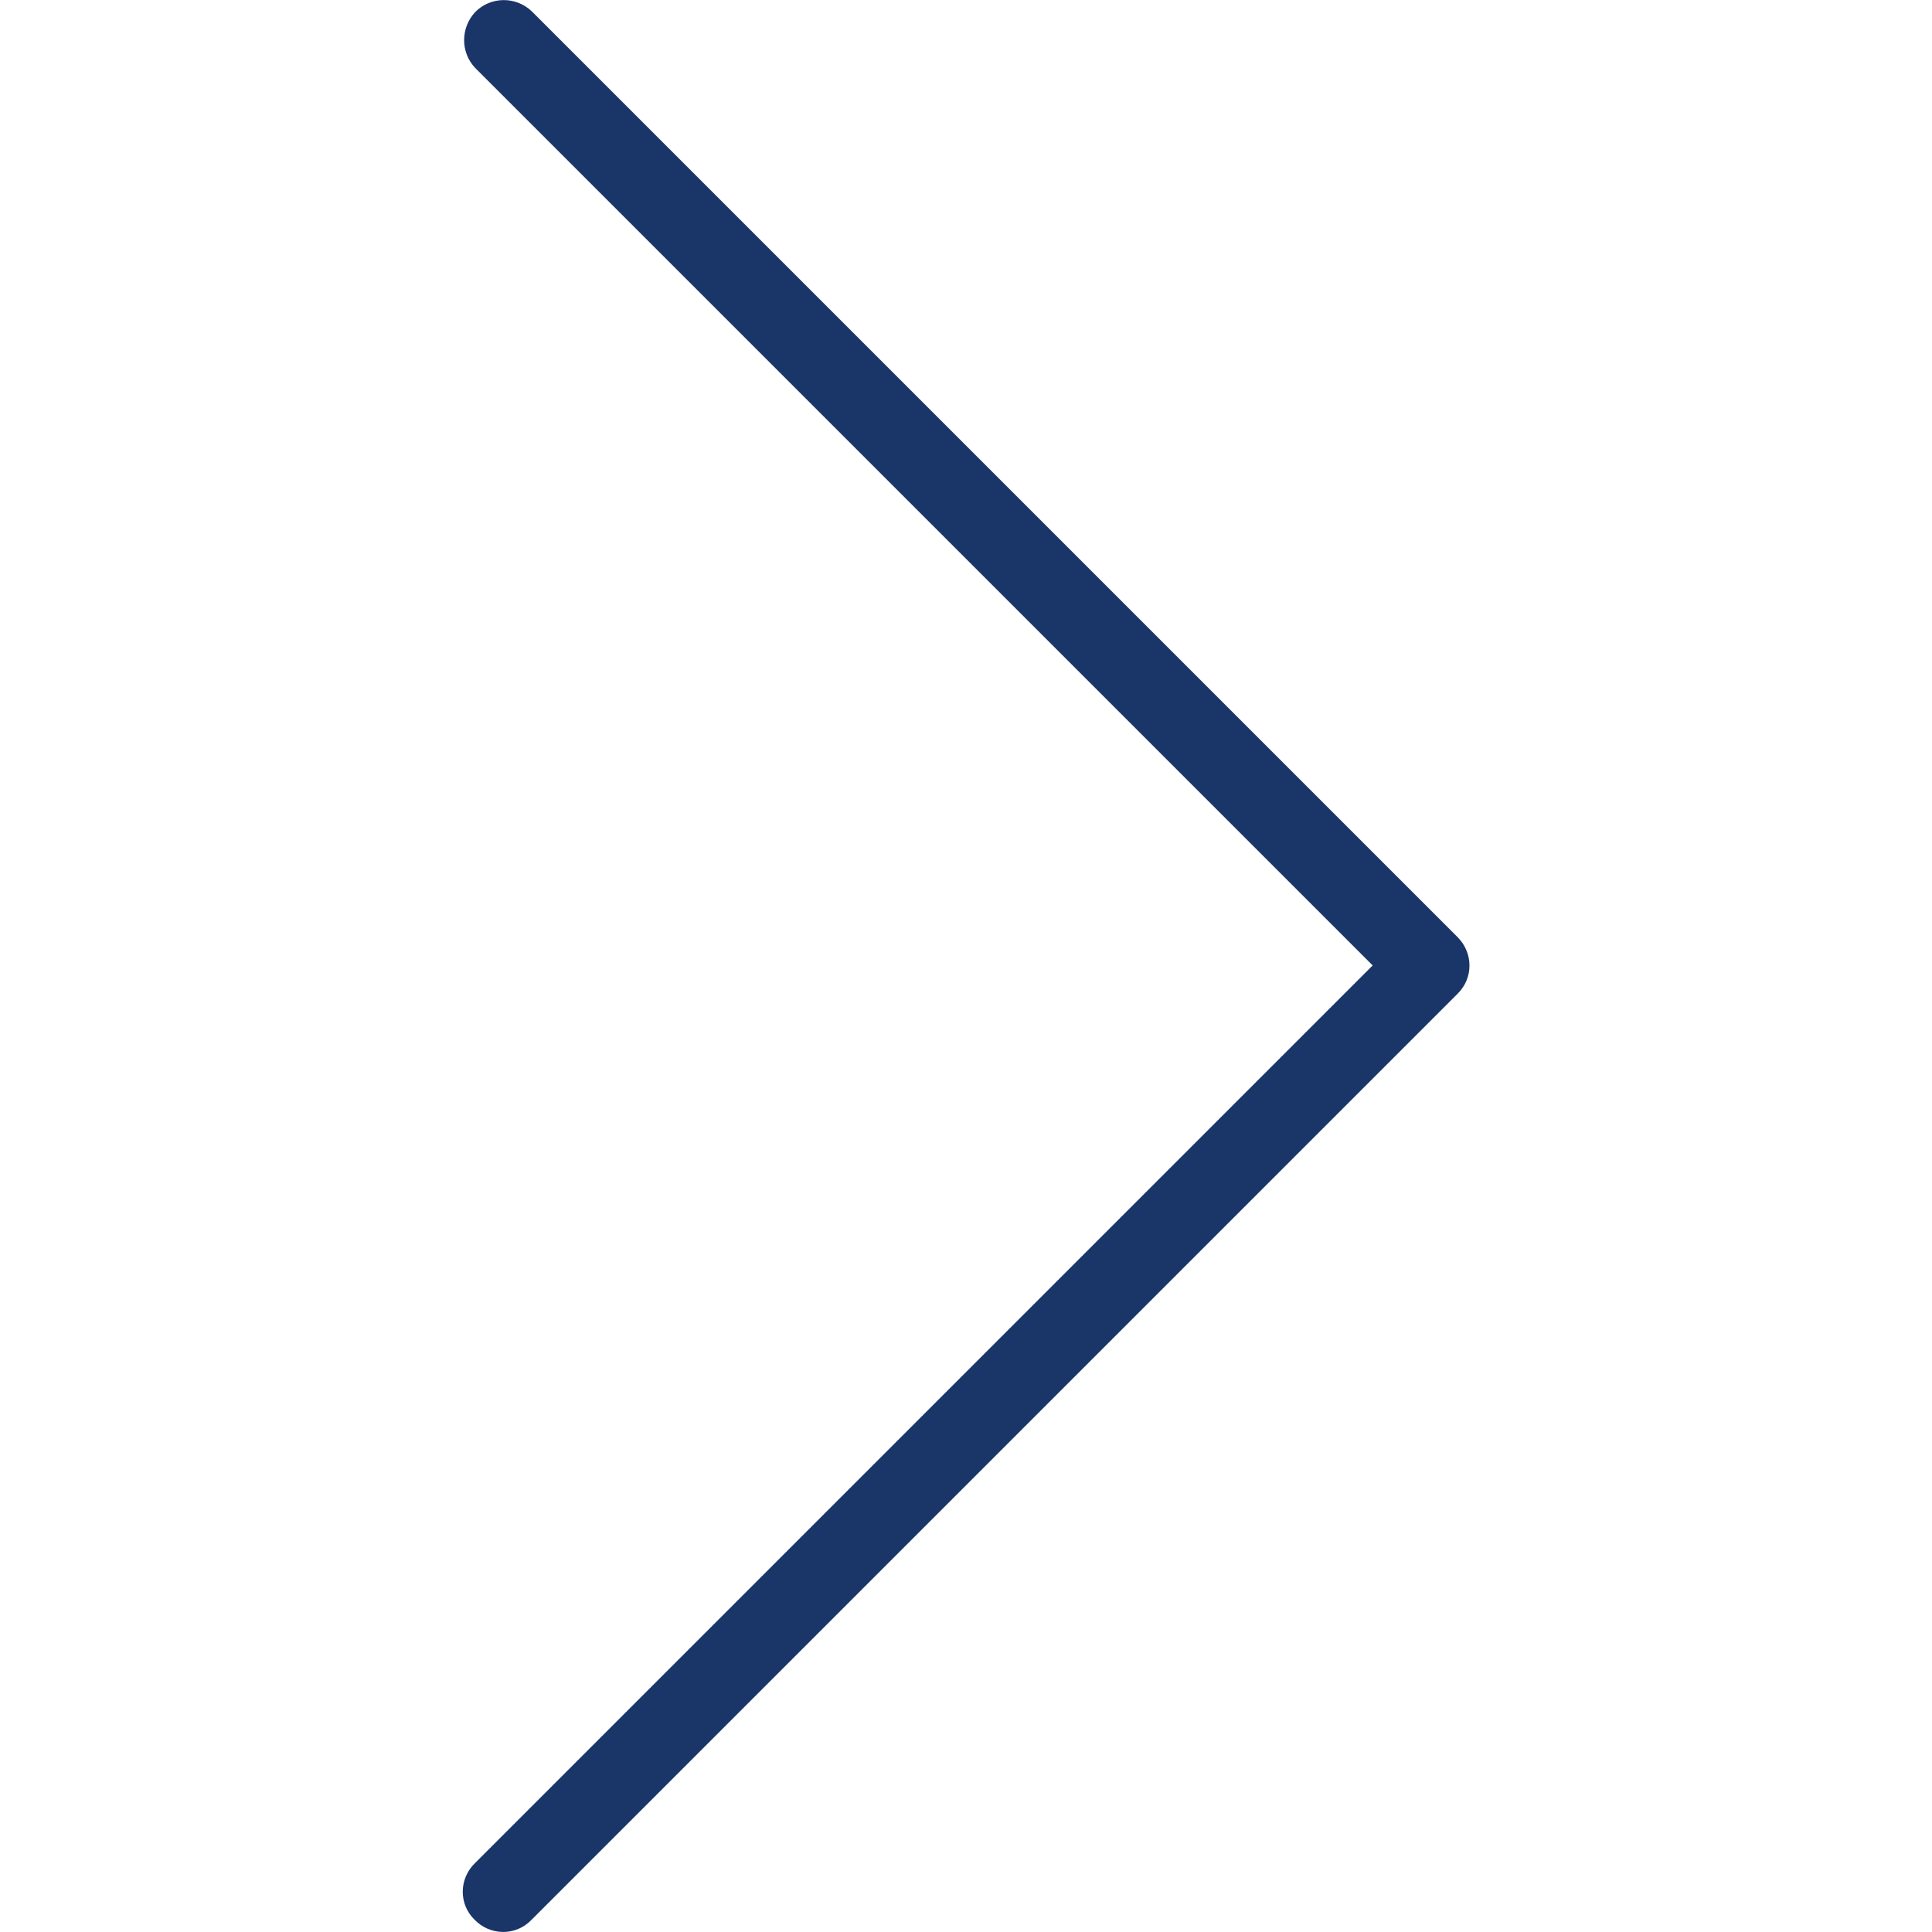 <svg xmlns="http://www.w3.org/2000/svg" viewBox="0 0 511.9 511.9"><path d="M386.2 248.3L140.9 3c-4.3-4.1-11-3.9-15 .2-3.9 4.2-3.9 10.7 0 14.8l237.8 237.8-237.8 237.8c-4.3 4.1-4.4 10.9-.2 15 4.1 4.3 10.9 4.4 15 .2l.2-.2 245.3-245.3c4.2-4.1 4.2-10.8 0-15z" fill="#1a3668"/></svg>